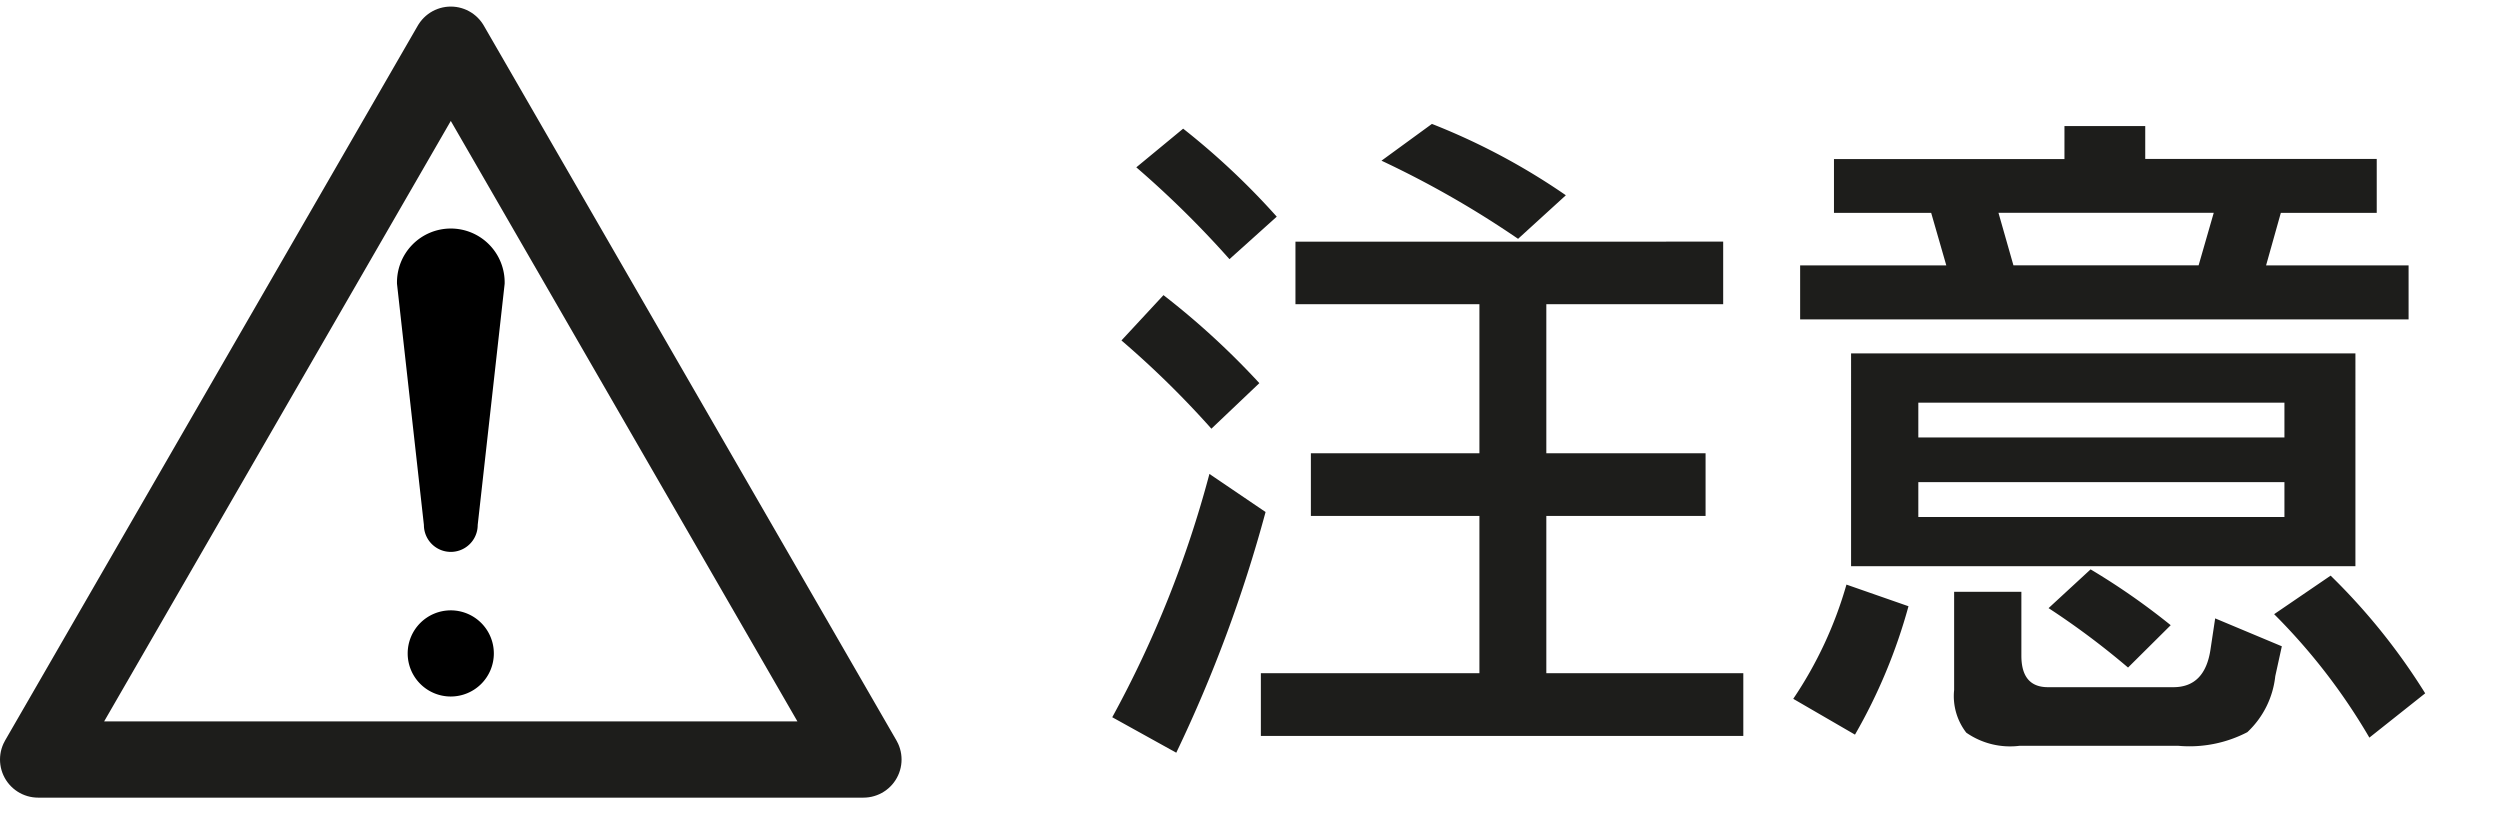 <svg xmlns="http://www.w3.org/2000/svg" width="79.31" height="6.88mm" viewBox="0 0 59.483 19.502"><g id="Icon"><path fill="none" stroke="#1d1d1b" stroke-linejoin="round" stroke-width="1.814" d="M.907 18.071l9.819-17.008 9.818 17.008H.907z"/><path d="M10.086 12.491a.64.64 0 101.28 0l.641-5.737a1.281 1.281 0 10-2.561 0zm.64 4.081A1.025 1.025 0 109.7 15.547a1.025 1.025 0 001.026 1.025z"/></g><path d="M26.464 17.065a25.841 25.841 0 002.312-5.789l1.336.906a33.248 33.248 0 01-2.125 5.727zm.219-8.965l1-1.078a18.561 18.561 0 012.281 2.094L28.823 10.2a22.25 22.25 0 00-2.14-2.1zm.351-4.117l1.117-.922a17.512 17.512 0 012.227 2.094l-1.125 1.011a23.41 23.41 0 00-2.219-2.187zm3.789 1.766H41v1.488h-4.208v3.547h3.789v1.492h-3.789v3.742h4.687v1.492H30v-1.492h5.2v-3.742h-4.01v-1.492h4.01V7.237h-4.377zm6.43-1.1L36.12 5.682a23.18 23.18 0 00-3.25-1.859l1.2-.875a15.744 15.744 0 013.183 1.695zm8.156 9.775a12.979 12.979 0 01-1.273 3.055l-1.469-.852a9.521 9.521 0 001.266-2.718zm.9-8.109l-.36-1.25h-2.313V3.784h5.484V3h1.922v.782h5.508v1.283h-2.282l-.351 1.25h3.391V7.6H42.831V6.315zm9.734 7.156h-12V8.409h12zM54.354 9.58h-8.711v.829h8.711zm0 1.891h-8.711v.829h8.711zm-1.648 3.242l1.586.664-.156.711a2.138 2.138 0 01-.664 1.332 2.982 2.982 0 01-1.641.325H48.05a1.823 1.823 0 01-1.266-.313 1.421 1.421 0 01-.289-1.016V14.08h1.6v1.52q0 .75.632.75h2.985q.75 0 .883-.9zm-4.8-8.4h4.406l.36-1.25H47.55zm.836 8.156l1-.922a16.471 16.471 0 011.906 1.328l-1.015 1.008a18.678 18.678 0 00-1.888-1.412zm6.711-.773a14.906 14.906 0 012.25 2.8l-1.328 1.054a14.359 14.359 0 00-2.266-2.937z" fill="#1d1d1b" id="text"/></svg>